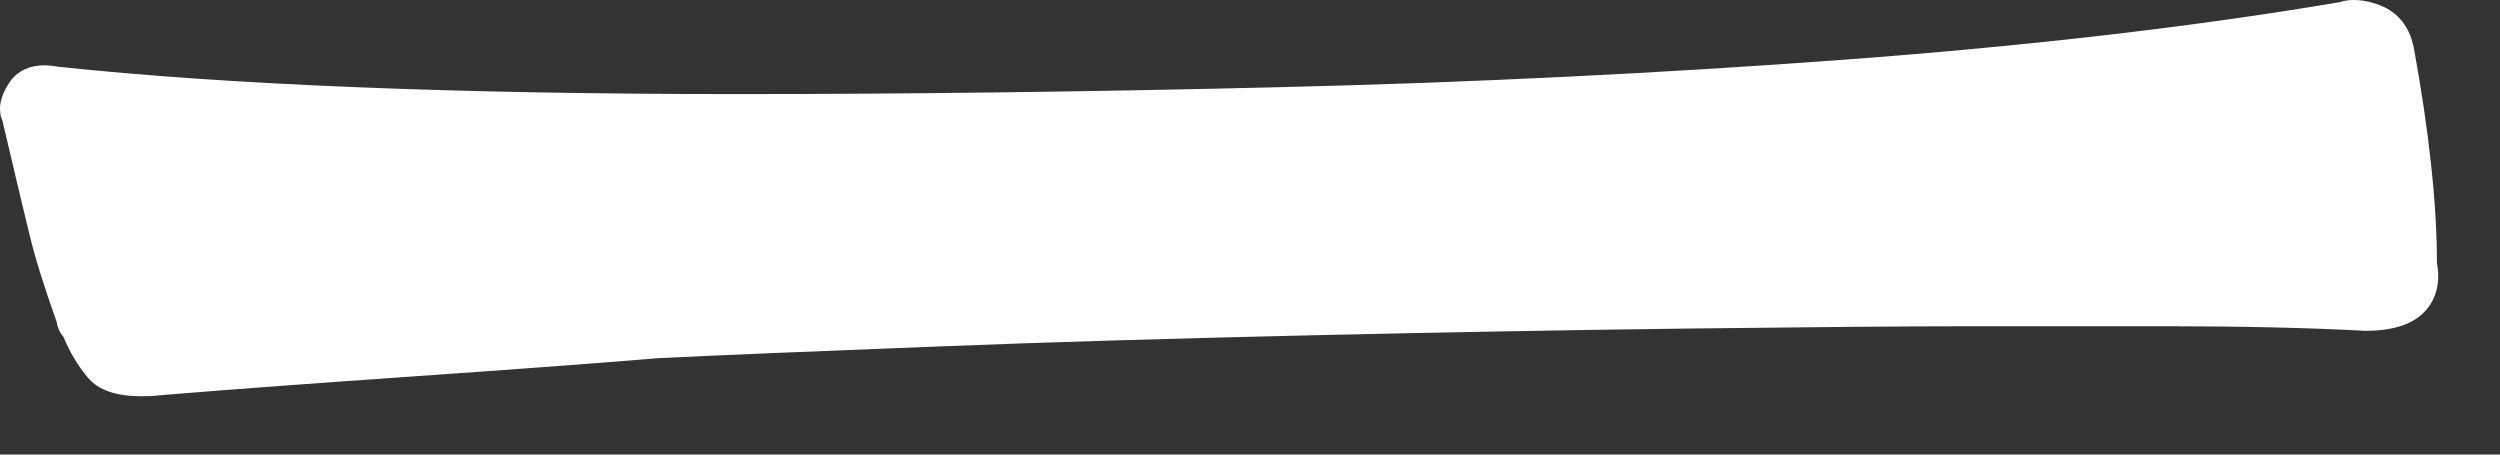 <?xml version="1.0" encoding="utf-8"?>
<svg xmlns="http://www.w3.org/2000/svg" fill="none" height="100%" overflow="visible" preserveAspectRatio="none" style="display: block;" viewBox="0 0 22 4" width="100%">
<rect x="0" y="0" width="22" height="4" fill="#333333" stroke="none"/>
<path d="M5.808 3.151C6.372 3.124 7.169 3.091 8.202 3.051C9.213 3.011 10.3 2.979 11.522 2.951C12.701 2.924 13.817 2.904 14.862 2.891C15.91 2.879 16.727 2.871 17.316 2.871H19.086C19.719 2.871 20.3 2.884 20.817 2.911C21.073 2.911 21.249 2.849 21.356 2.721C21.445 2.614 21.475 2.469 21.445 2.316C21.445 1.793 21.376 1.158 21.242 0.422C21.195 0.187 21.055 0.09 20.946 0.047C20.81 -0.006 20.68 -0.013 20.589 0.019C19.315 0.235 17.847 0.405 16.233 0.525C14.616 0.645 12.945 0.727 11.269 0.767C9.59 0.808 7.981 0.828 6.481 0.828C4.003 0.828 1.989 0.745 0.511 0.587C0.263 0.54 0.138 0.64 0.079 0.732C-0.018 0.88 -0.011 0.993 0.022 1.065C0.129 1.52 0.208 1.853 0.26 2.066C0.312 2.281 0.394 2.539 0.499 2.834C0.504 2.871 0.518 2.916 0.558 2.964C0.615 3.101 0.687 3.221 0.774 3.324C0.866 3.434 1.023 3.487 1.246 3.487C1.301 3.487 1.36 3.484 1.422 3.477C2.093 3.422 2.823 3.369 3.613 3.314C4.405 3.259 5.137 3.206 5.803 3.151H5.808Z" fill="white" id="Vector"/>
</svg>